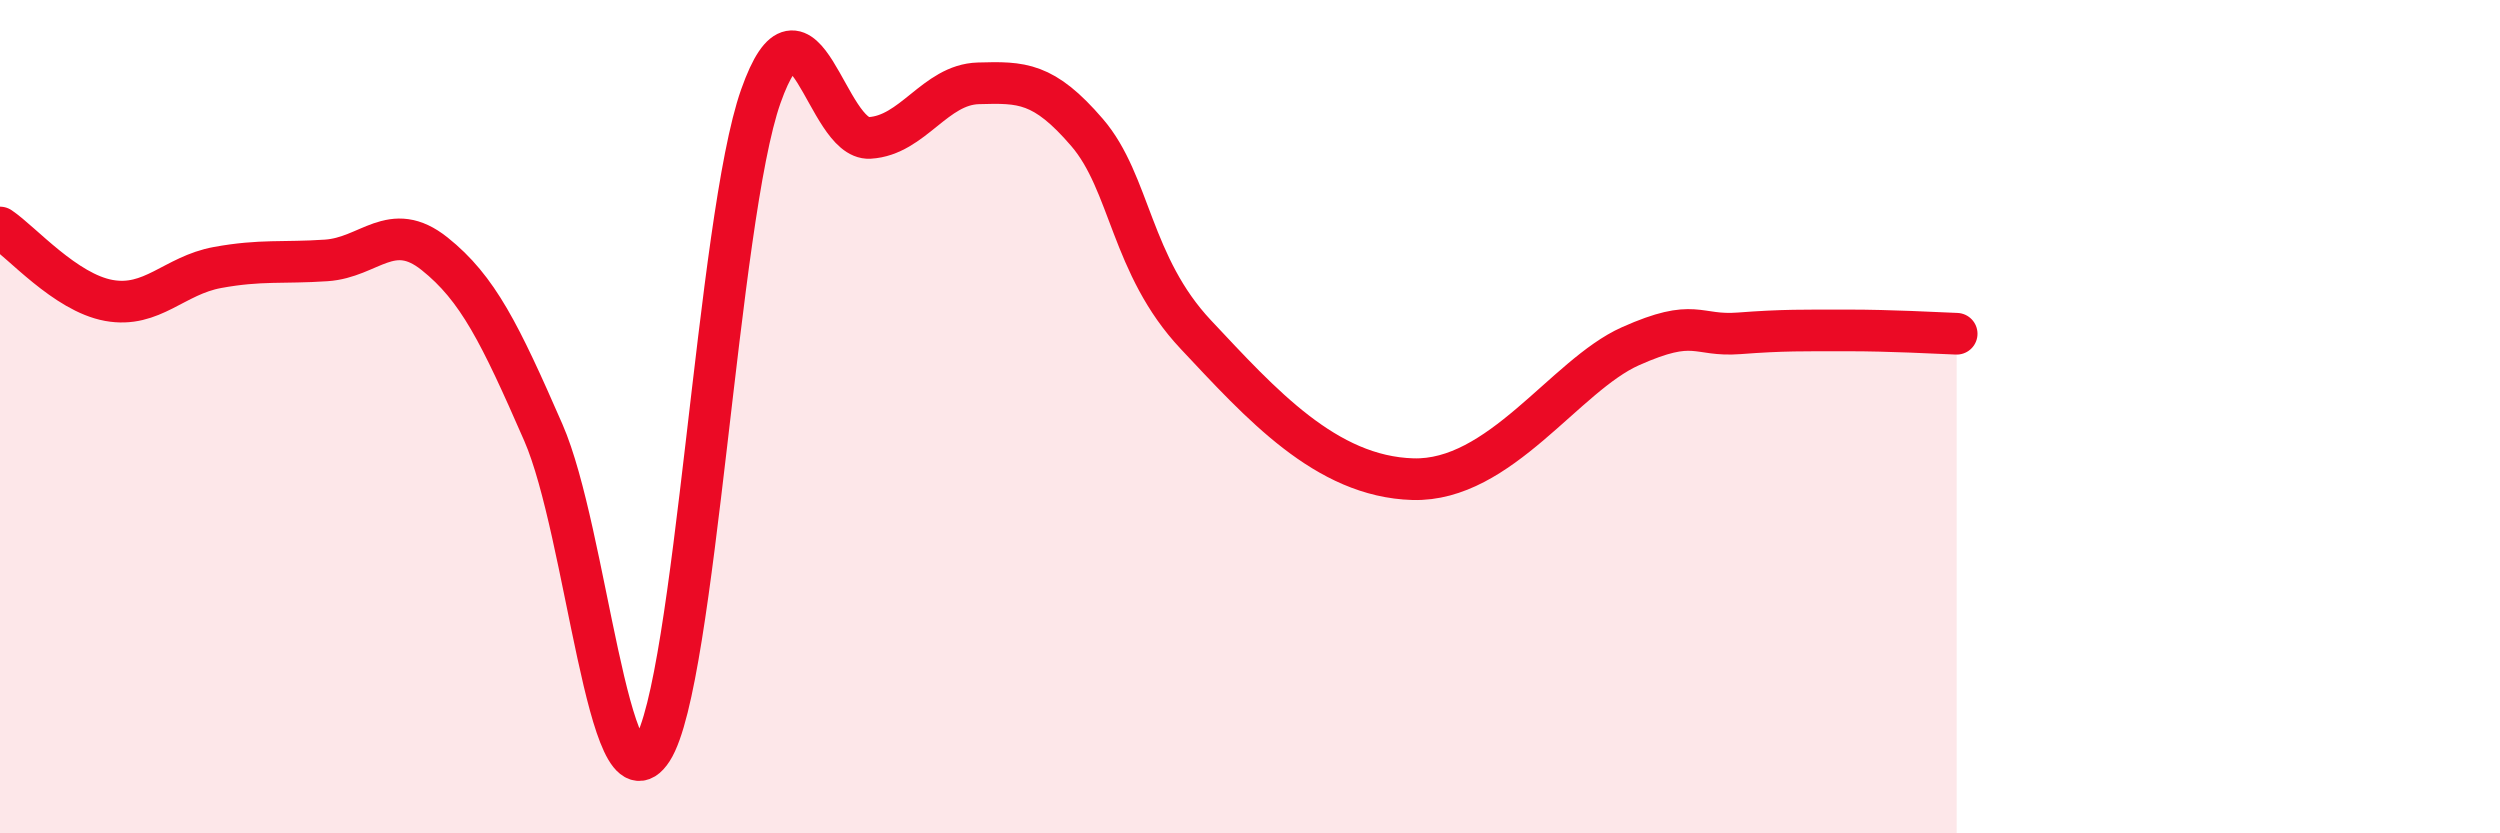 
    <svg width="60" height="20" viewBox="0 0 60 20" xmlns="http://www.w3.org/2000/svg">
      <path
        d="M 0,5.46 C 0.52,5.81 1.57,7.02 2.61,7.21 C 3.65,7.4 4.18,6.61 5.22,6.42 C 6.26,6.23 6.79,6.32 7.83,6.25 C 8.87,6.18 9.39,5.26 10.43,6.09 C 11.47,6.92 12,8 13.04,10.38 C 14.08,12.76 14.61,19.61 15.65,18 C 16.69,16.39 17.22,5.25 18.26,2.31 C 19.3,-0.63 19.83,3.37 20.87,3.31 C 21.91,3.25 22.44,2.03 23.48,2 C 24.52,1.97 25.05,1.97 26.09,3.18 C 27.13,4.39 27.14,6.37 28.7,8.03 C 30.26,9.69 31.82,11.44 33.91,11.5 C 36,11.56 37.56,9.01 39.13,8.31 C 40.7,7.61 40.7,8.08 41.74,8 C 42.78,7.92 43.31,7.93 44.35,7.93 C 45.39,7.93 46.44,7.99 46.96,8.01L46.96 20L0 20Z"
        fill="#EB0A25"
        opacity="0.1"
        stroke-linecap="round"
        stroke-linejoin="round"
      />
      <path
        d="M 0,5.46 C 0.52,5.81 1.57,7.02 2.61,7.21 C 3.65,7.4 4.18,6.61 5.22,6.42 C 6.26,6.23 6.79,6.32 7.83,6.25 C 8.87,6.18 9.39,5.26 10.43,6.09 C 11.47,6.92 12,8 13.04,10.38 C 14.08,12.76 14.61,19.61 15.65,18 C 16.69,16.39 17.22,5.25 18.26,2.31 C 19.3,-0.63 19.83,3.37 20.87,3.31 C 21.91,3.25 22.44,2.03 23.48,2 C 24.52,1.97 25.05,1.97 26.09,3.18 C 27.13,4.39 27.14,6.37 28.7,8.03 C 30.26,9.69 31.82,11.44 33.91,11.5 C 36,11.56 37.56,9.01 39.13,8.31 C 40.7,7.61 40.7,8.08 41.74,8 C 42.78,7.92 43.31,7.93 44.35,7.93 C 45.39,7.93 46.44,7.99 46.96,8.01"
        stroke="#EB0A25"
        stroke-width="1"
        fill="none"
        stroke-linecap="round"
        stroke-linejoin="round"
      />
    </svg>
  